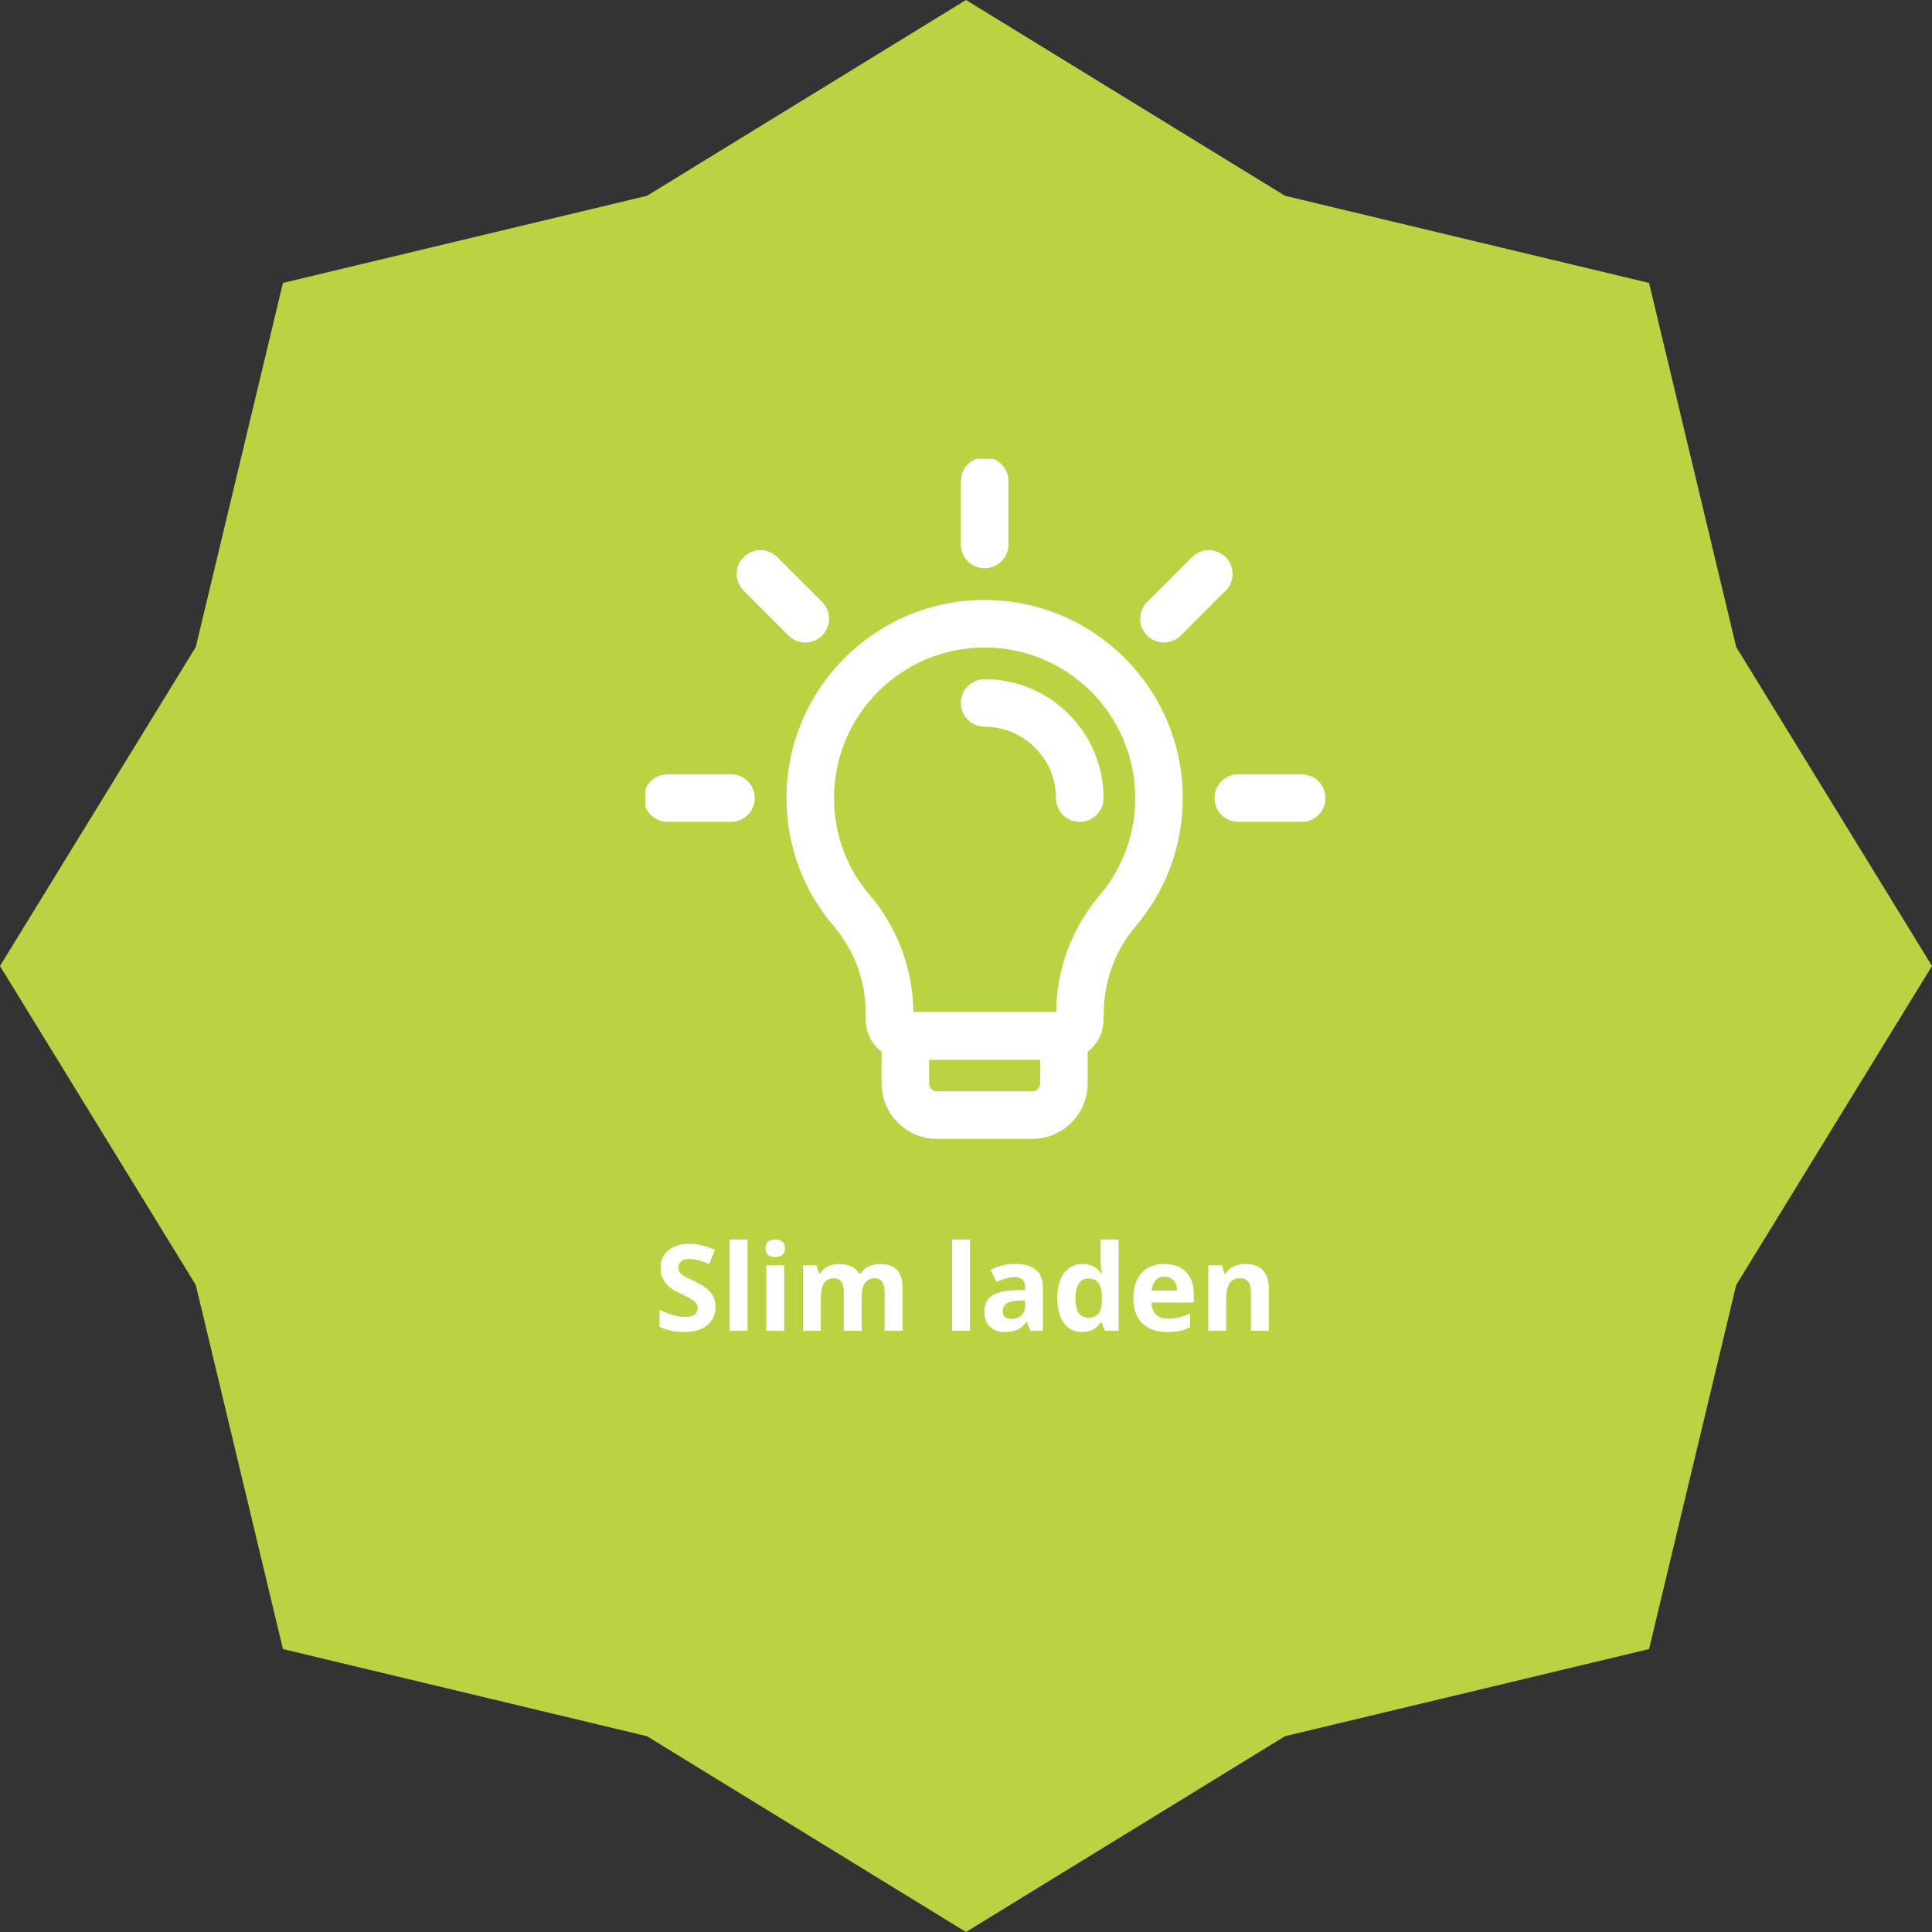 <svg xmlns="http://www.w3.org/2000/svg" xmlns:xlink="http://www.w3.org/1999/xlink" width="500" viewBox="0 0 375 375" height="500" preserveAspectRatio="xMidYMid meet"><rect x="0" y="0" width="375" height="375" fill="#333333" stroke="none"/><defs><g></g><clipPath id="b3d3029805"><path d="M 187.5 0 L 249.422 38.004 L 320.082 54.918 L 336.996 125.578 L 375 187.5 L 336.996 249.422 L 320.082 320.082 L 249.422 336.996 L 187.5 375 L 125.578 336.996 L 54.918 320.082 L 38.004 249.422 L 0 187.5 L 38.004 125.578 L 54.918 54.918 L 125.578 38.004 Z M 187.5 0 " clip-rule="nonzero"></path></clipPath><clipPath id="c804d8b20e"><path d="M 125.27 150 L 147 150 L 147 160 L 125.27 160 Z M 125.27 150 " clip-rule="nonzero"></path></clipPath><clipPath id="9c9f1f3aa3"><path d="M 235 150 L 257.27 150 L 257.27 160 L 235 160 Z M 235 150 " clip-rule="nonzero"></path></clipPath><clipPath id="ebcca90d0e"><path d="M 186 89.062 L 196 89.062 L 196 111 L 186 111 Z M 186 89.062 " clip-rule="nonzero"></path></clipPath><clipPath id="041f72dfdf"><path d="M 171 196 L 212 196 L 212 221.062 L 171 221.062 Z M 171 196 " clip-rule="nonzero"></path></clipPath></defs><g clip-path="url(#b3d3029805)"><rect x="-37.5" width="450" fill="#bad343" y="-37.5" height="450" fill-opacity="1"></rect></g><g clip-path="url(#c804d8b20e)"><path fill="#ffffff" d="M 129.578 159.523 L 141.883 159.523 C 144.434 159.523 146.5 157.457 146.5 154.91 C 146.5 152.359 144.434 150.293 141.883 150.293 L 129.578 150.293 C 127.027 150.293 124.961 152.359 124.961 154.91 C 124.961 157.457 127.027 159.523 129.578 159.523 Z M 129.578 159.523 " fill-opacity="1" fill-rule="evenodd"></path></g><g clip-path="url(#9c9f1f3aa3)"><path fill="#ffffff" d="M 252.652 150.293 L 240.344 150.293 C 237.797 150.293 235.727 152.359 235.727 154.91 C 235.727 157.457 237.797 159.523 240.344 159.523 L 252.652 159.523 C 255.199 159.523 257.266 157.457 257.266 154.91 C 257.266 152.359 255.199 150.293 252.652 150.293 Z M 252.652 150.293 " fill-opacity="1" fill-rule="evenodd"></path></g><path fill="#ffffff" d="M 231.367 108.133 L 222.664 116.836 C 220.859 118.637 220.859 121.562 222.664 123.359 C 224.461 125.16 227.383 125.16 229.188 123.359 L 237.887 114.656 C 239.691 112.859 239.691 109.93 237.887 108.133 C 236.09 106.332 233.164 106.332 231.367 108.133 Z M 231.367 108.133 " fill-opacity="1" fill-rule="evenodd"></path><g clip-path="url(#ebcca90d0e)"><path fill="#ffffff" d="M 186.5 93.371 L 186.5 105.68 C 186.5 108.227 188.566 110.293 191.113 110.293 C 193.66 110.293 195.73 108.227 195.73 105.68 L 195.73 93.371 C 195.73 90.824 193.66 88.758 191.113 88.758 C 188.566 88.758 186.5 90.824 186.5 93.371 Z M 186.5 93.371 " fill-opacity="1" fill-rule="evenodd"></path></g><path fill="#ffffff" d="M 144.34 114.656 L 153.039 123.359 C 154.844 125.16 157.766 125.16 159.562 123.359 C 161.367 121.562 161.367 118.637 159.562 116.836 L 150.863 108.133 C 149.066 106.332 146.137 106.332 144.34 108.133 C 142.535 109.93 142.535 112.859 144.34 114.656 Z M 144.34 114.656 " fill-opacity="1" fill-rule="evenodd"></path><path fill="#ffffff" d="M 168.039 196.672 L 168.039 197.984 C 168.039 202.23 171.484 205.676 175.73 205.676 C 182.684 205.676 199.543 205.676 206.5 205.676 C 210.746 205.676 214.191 202.23 214.191 197.984 C 214.191 197.727 214.184 197.441 214.215 197.152 C 214.227 196.992 214.238 196.832 214.238 196.672 C 214.238 190.52 216.41 184.559 220.383 179.848 C 226.109 173.137 229.574 164.422 229.574 154.91 C 229.574 133.684 212.34 116.449 191.113 116.449 C 169.891 116.449 152.652 133.684 152.652 154.91 C 152.652 164.43 156.117 173.141 161.891 179.832 C 165.859 184.543 168.039 190.516 168.039 196.672 Z M 205.008 196.445 L 177.27 196.445 C 177.211 188.18 174.266 180.195 168.938 173.875 C 168.922 173.855 168.91 173.844 168.898 173.832 C 164.512 168.754 161.883 162.133 161.883 154.91 C 161.883 138.773 174.98 125.68 191.113 125.68 C 207.25 125.68 220.344 138.773 220.344 154.91 C 220.344 162.145 217.711 168.773 213.348 173.879 C 213.34 173.887 213.328 173.895 213.324 173.898 C 208.004 180.211 205.062 188.195 205.008 196.445 Z M 205.008 196.445 " fill-opacity="1" fill-rule="evenodd"></path><g clip-path="url(#041f72dfdf)"><path fill="#ffffff" d="M 211.113 201.062 C 211.113 198.512 209.047 196.445 206.5 196.445 L 175.73 196.445 C 173.184 196.445 171.113 198.512 171.113 201.062 L 171.113 210.293 C 171.113 213.148 172.246 215.887 174.27 217.902 C 176.289 219.93 179.027 221.062 181.883 221.062 C 187.242 221.062 194.984 221.062 200.344 221.062 C 203.199 221.062 205.938 219.93 207.957 217.902 C 209.98 215.887 211.113 213.148 211.113 210.293 C 211.113 207.215 211.113 201.062 211.113 201.062 Z M 201.883 205.676 L 201.883 210.293 C 201.883 210.699 201.723 211.09 201.434 211.383 C 201.145 211.672 200.75 211.832 200.344 211.832 L 181.883 211.832 C 181.477 211.832 181.082 211.672 180.793 211.383 C 180.504 211.09 180.344 210.699 180.344 210.293 C 180.344 210.293 180.344 205.676 180.344 205.676 Z M 201.883 205.676 " fill-opacity="1" fill-rule="evenodd"></path></g><path fill="#ffffff" d="M 191.113 141.062 C 198.758 141.062 204.961 147.266 204.961 154.91 C 204.961 157.457 207.027 159.523 209.574 159.523 C 212.121 159.523 214.191 157.457 214.191 154.91 C 214.191 142.172 203.852 131.832 191.113 131.832 C 188.566 131.832 186.5 133.898 186.5 136.449 C 186.5 138.996 188.566 141.062 191.113 141.062 Z M 191.113 141.062 " fill-opacity="1" fill-rule="evenodd"></path><g fill="#ffffff" fill-opacity="1"><g transform="translate(126.953, 258.306)"><g><path d="M 11.922 -4.625 C 11.922 -3.125 11.379 -1.938 10.297 -1.062 C 9.211 -0.195 7.707 0.234 5.781 0.234 C 4.008 0.234 2.438 -0.102 1.062 -0.781 L 1.062 -4.047 C 2.188 -3.547 3.141 -3.191 3.922 -2.984 C 4.703 -2.785 5.414 -2.688 6.062 -2.688 C 6.832 -2.688 7.422 -2.832 7.828 -3.125 C 8.242 -3.426 8.453 -3.867 8.453 -4.453 C 8.453 -4.773 8.359 -5.062 8.172 -5.312 C 7.992 -5.57 7.727 -5.816 7.375 -6.047 C 7.031 -6.285 6.312 -6.664 5.219 -7.188 C 4.207 -7.664 3.445 -8.125 2.938 -8.562 C 2.426 -9 2.02 -9.508 1.719 -10.094 C 1.414 -10.676 1.266 -11.359 1.266 -12.141 C 1.266 -13.617 1.758 -14.773 2.75 -15.609 C 3.75 -16.453 5.129 -16.875 6.891 -16.875 C 7.766 -16.875 8.594 -16.77 9.375 -16.562 C 10.156 -16.363 10.977 -16.078 11.844 -15.703 L 10.703 -12.969 C 9.816 -13.332 9.082 -13.582 8.5 -13.719 C 7.914 -13.863 7.344 -13.938 6.781 -13.938 C 6.113 -13.938 5.602 -13.781 5.25 -13.469 C 4.895 -13.164 4.719 -12.766 4.719 -12.266 C 4.719 -11.953 4.785 -11.676 4.922 -11.438 C 5.066 -11.207 5.297 -10.984 5.609 -10.766 C 5.93 -10.555 6.68 -10.172 7.859 -9.609 C 9.41 -8.859 10.473 -8.109 11.047 -7.359 C 11.629 -6.617 11.922 -5.707 11.922 -4.625 Z M 11.922 -4.625 "></path></g></g></g><g fill="#ffffff" fill-opacity="1"><g transform="translate(139.795, 258.306)"><g><path d="M 5.297 0 L 1.828 0 L 1.828 -17.719 L 5.297 -17.719 Z M 5.297 0 "></path></g></g></g><g fill="#ffffff" fill-opacity="1"><g transform="translate(146.91, 258.306)"><g><path d="M 1.672 -16.016 C 1.672 -17.148 2.301 -17.719 3.562 -17.719 C 4.82 -17.719 5.453 -17.148 5.453 -16.016 C 5.453 -15.473 5.289 -15.051 4.969 -14.75 C 4.656 -14.457 4.188 -14.312 3.562 -14.312 C 2.301 -14.312 1.672 -14.879 1.672 -16.016 Z M 5.297 0 L 1.828 0 L 1.828 -12.719 L 5.297 -12.719 Z M 5.297 0 "></path></g></g></g><g fill="#ffffff" fill-opacity="1"><g transform="translate(154.026, 258.306)"><g><path d="M 13.219 0 L 9.75 0 L 9.75 -7.438 C 9.75 -8.352 9.594 -9.039 9.281 -9.5 C 8.977 -9.957 8.492 -10.188 7.828 -10.188 C 6.941 -10.188 6.297 -9.859 5.891 -9.203 C 5.492 -8.555 5.297 -7.484 5.297 -5.984 L 5.297 0 L 1.828 0 L 1.828 -12.719 L 4.469 -12.719 L 4.938 -11.094 L 5.141 -11.094 C 5.473 -11.676 5.961 -12.133 6.609 -12.469 C 7.254 -12.801 7.992 -12.969 8.828 -12.969 C 10.734 -12.969 12.023 -12.344 12.703 -11.094 L 13.016 -11.094 C 13.348 -11.688 13.848 -12.145 14.516 -12.469 C 15.18 -12.801 15.93 -12.969 16.766 -12.969 C 18.211 -12.969 19.305 -12.598 20.047 -11.859 C 20.785 -11.117 21.156 -9.93 21.156 -8.297 L 21.156 0 L 17.672 0 L 17.672 -7.438 C 17.672 -8.352 17.516 -9.039 17.203 -9.5 C 16.898 -9.957 16.414 -10.188 15.75 -10.188 C 14.906 -10.188 14.27 -9.879 13.844 -9.266 C 13.426 -8.66 13.219 -7.703 13.219 -6.391 Z M 13.219 0 "></path></g></g></g><g fill="#ffffff" fill-opacity="1"><g transform="translate(176.92, 258.306)"><g></g></g></g><g fill="#ffffff" fill-opacity="1"><g transform="translate(182.977, 258.306)"><g><path d="M 5.297 0 L 1.828 0 L 1.828 -17.719 L 5.297 -17.719 Z M 5.297 0 "></path></g></g></g><g fill="#ffffff" fill-opacity="1"><g transform="translate(190.092, 258.306)"><g><path d="M 9.906 0 L 9.234 -1.734 L 9.141 -1.734 C 8.555 -0.992 7.953 -0.477 7.328 -0.188 C 6.711 0.094 5.91 0.234 4.922 0.234 C 3.691 0.234 2.727 -0.113 2.031 -0.812 C 1.332 -1.508 0.984 -2.504 0.984 -3.797 C 0.984 -5.148 1.453 -6.145 2.391 -6.781 C 3.336 -7.426 4.766 -7.785 6.672 -7.859 L 8.875 -7.922 L 8.875 -8.484 C 8.875 -9.773 8.211 -10.422 6.891 -10.422 C 5.879 -10.422 4.688 -10.113 3.312 -9.5 L 2.156 -11.844 C 3.625 -12.602 5.25 -12.984 7.031 -12.984 C 8.738 -12.984 10.047 -12.609 10.953 -11.859 C 11.867 -11.117 12.328 -9.992 12.328 -8.484 L 12.328 0 Z M 8.875 -5.891 L 7.531 -5.844 C 6.52 -5.82 5.77 -5.641 5.281 -5.297 C 4.789 -4.961 4.547 -4.457 4.547 -3.781 C 4.547 -2.801 5.102 -2.312 6.219 -2.312 C 7.031 -2.312 7.676 -2.539 8.156 -3 C 8.633 -3.469 8.875 -4.082 8.875 -4.844 Z M 8.875 -5.891 "></path></g></g></g><g fill="#ffffff" fill-opacity="1"><g transform="translate(204.175, 258.306)"><g><path d="M 5.844 0.234 C 4.352 0.234 3.18 -0.344 2.328 -1.5 C 1.473 -2.664 1.047 -4.281 1.047 -6.344 C 1.047 -8.426 1.477 -10.051 2.344 -11.219 C 3.219 -12.383 4.414 -12.969 5.938 -12.969 C 7.539 -12.969 8.766 -12.344 9.609 -11.094 L 9.719 -11.094 C 9.539 -12.039 9.453 -12.891 9.453 -13.641 L 9.453 -17.719 L 12.938 -17.719 L 12.938 0 L 10.281 0 L 9.609 -1.656 L 9.453 -1.656 C 8.672 -0.395 7.469 0.234 5.844 0.234 Z M 7.062 -2.531 C 7.957 -2.531 8.609 -2.789 9.016 -3.312 C 9.43 -3.832 9.66 -4.707 9.703 -5.938 L 9.703 -6.312 C 9.703 -7.676 9.488 -8.656 9.062 -9.25 C 8.645 -9.844 7.961 -10.141 7.016 -10.141 C 6.234 -10.141 5.629 -9.812 5.203 -9.156 C 4.773 -8.5 4.562 -7.547 4.562 -6.297 C 4.562 -5.047 4.773 -4.102 5.203 -3.469 C 5.641 -2.844 6.258 -2.531 7.062 -2.531 Z M 7.062 -2.531 "></path></g></g></g><g fill="#ffffff" fill-opacity="1"><g transform="translate(218.93, 258.306)"><g><path d="M 7.094 -10.5 C 6.352 -10.5 5.773 -10.266 5.359 -9.797 C 4.941 -9.328 4.703 -8.664 4.641 -7.812 L 9.516 -7.812 C 9.504 -8.664 9.281 -9.328 8.844 -9.797 C 8.414 -10.266 7.832 -10.5 7.094 -10.5 Z M 7.578 0.234 C 5.523 0.234 3.922 -0.332 2.766 -1.469 C 1.617 -2.602 1.047 -4.203 1.047 -6.266 C 1.047 -8.398 1.578 -10.051 2.641 -11.219 C 3.711 -12.383 5.188 -12.969 7.062 -12.969 C 8.863 -12.969 10.266 -12.453 11.266 -11.422 C 12.266 -10.398 12.766 -8.988 12.766 -7.188 L 12.766 -5.5 L 4.562 -5.5 C 4.602 -4.508 4.895 -3.738 5.438 -3.188 C 5.988 -2.633 6.754 -2.359 7.734 -2.359 C 8.504 -2.359 9.227 -2.438 9.906 -2.594 C 10.594 -2.75 11.305 -3.004 12.047 -3.359 L 12.047 -0.672 C 11.441 -0.367 10.797 -0.145 10.109 0 C 9.422 0.156 8.578 0.234 7.578 0.234 Z M 7.578 0.234 "></path></g></g></g><g fill="#ffffff" fill-opacity="1"><g transform="translate(232.705, 258.306)"><g><path d="M 13.562 0 L 10.094 0 L 10.094 -7.438 C 10.094 -8.352 9.93 -9.039 9.609 -9.5 C 9.285 -9.957 8.766 -10.188 8.047 -10.188 C 7.078 -10.188 6.375 -9.859 5.938 -9.203 C 5.508 -8.555 5.297 -7.484 5.297 -5.984 L 5.297 0 L 1.828 0 L 1.828 -12.719 L 4.469 -12.719 L 4.938 -11.094 L 5.141 -11.094 C 5.523 -11.707 6.055 -12.172 6.734 -12.484 C 7.41 -12.805 8.18 -12.969 9.047 -12.969 C 10.523 -12.969 11.645 -12.566 12.406 -11.766 C 13.176 -10.961 13.562 -9.805 13.562 -8.297 Z M 13.562 0 "></path></g></g></g></svg>